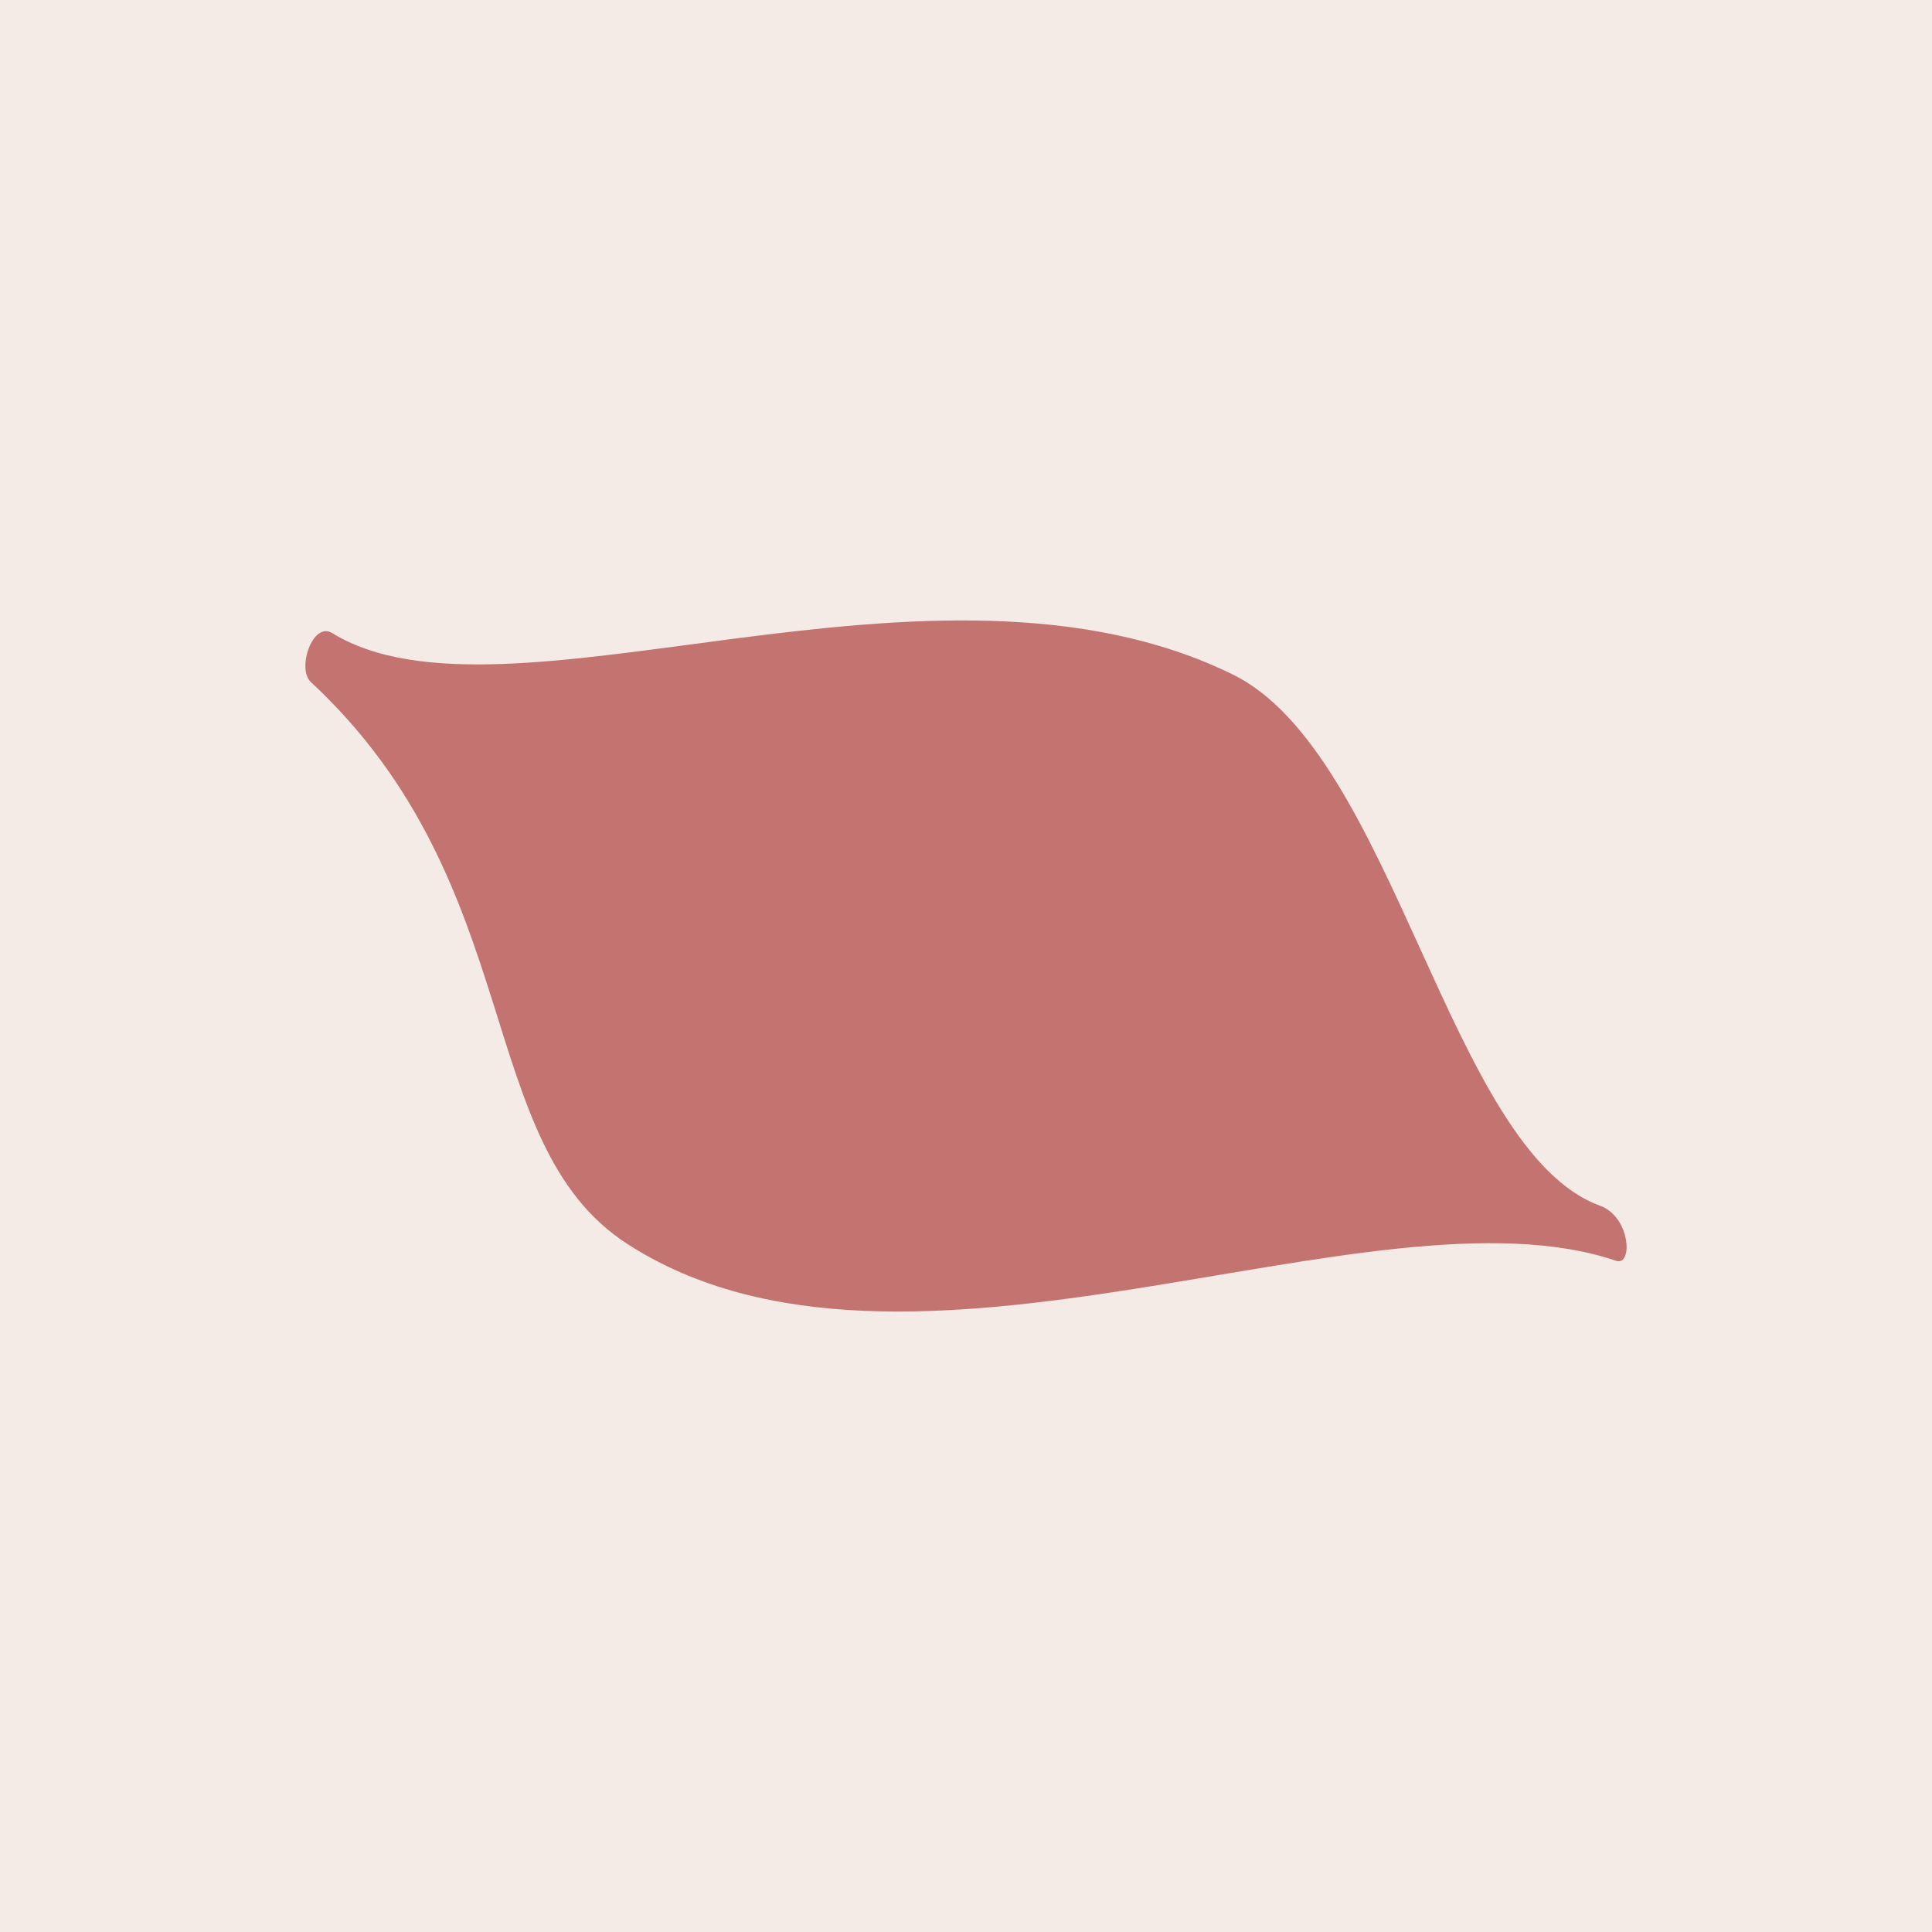 <?xml version="1.0" encoding="UTF-8"?>
<svg id="Layer_1" data-name="Layer 1" xmlns="http://www.w3.org/2000/svg" viewBox="0 0 1080 1080">
  <defs>
    <style>
      .cls-1 {
        fill: #c37370;
      }

      .cls-1, .cls-2 {
        stroke-width: 0px;
      }

      .cls-2 {
        fill: #f4eae6;
      }
    </style>
  </defs>
  <rect class="cls-2" y="0" width="1080" height="1080"/>
  <path class="cls-1" d="m689.17,377.07c-167.85-82.49-406.18,36.59-503.51-23.19-10.84-6.66-19.91,19.93-11.86,27.42,121.9,113.36,89.96,257.85,176.84,314.04,155.64,100.67,416.71-36.84,552.78,9.46,9.43,3.21,8.19-24.56-9.01-30.81-84.27-30.64-115.01-252.58-205.24-296.93Z"/>
</svg>